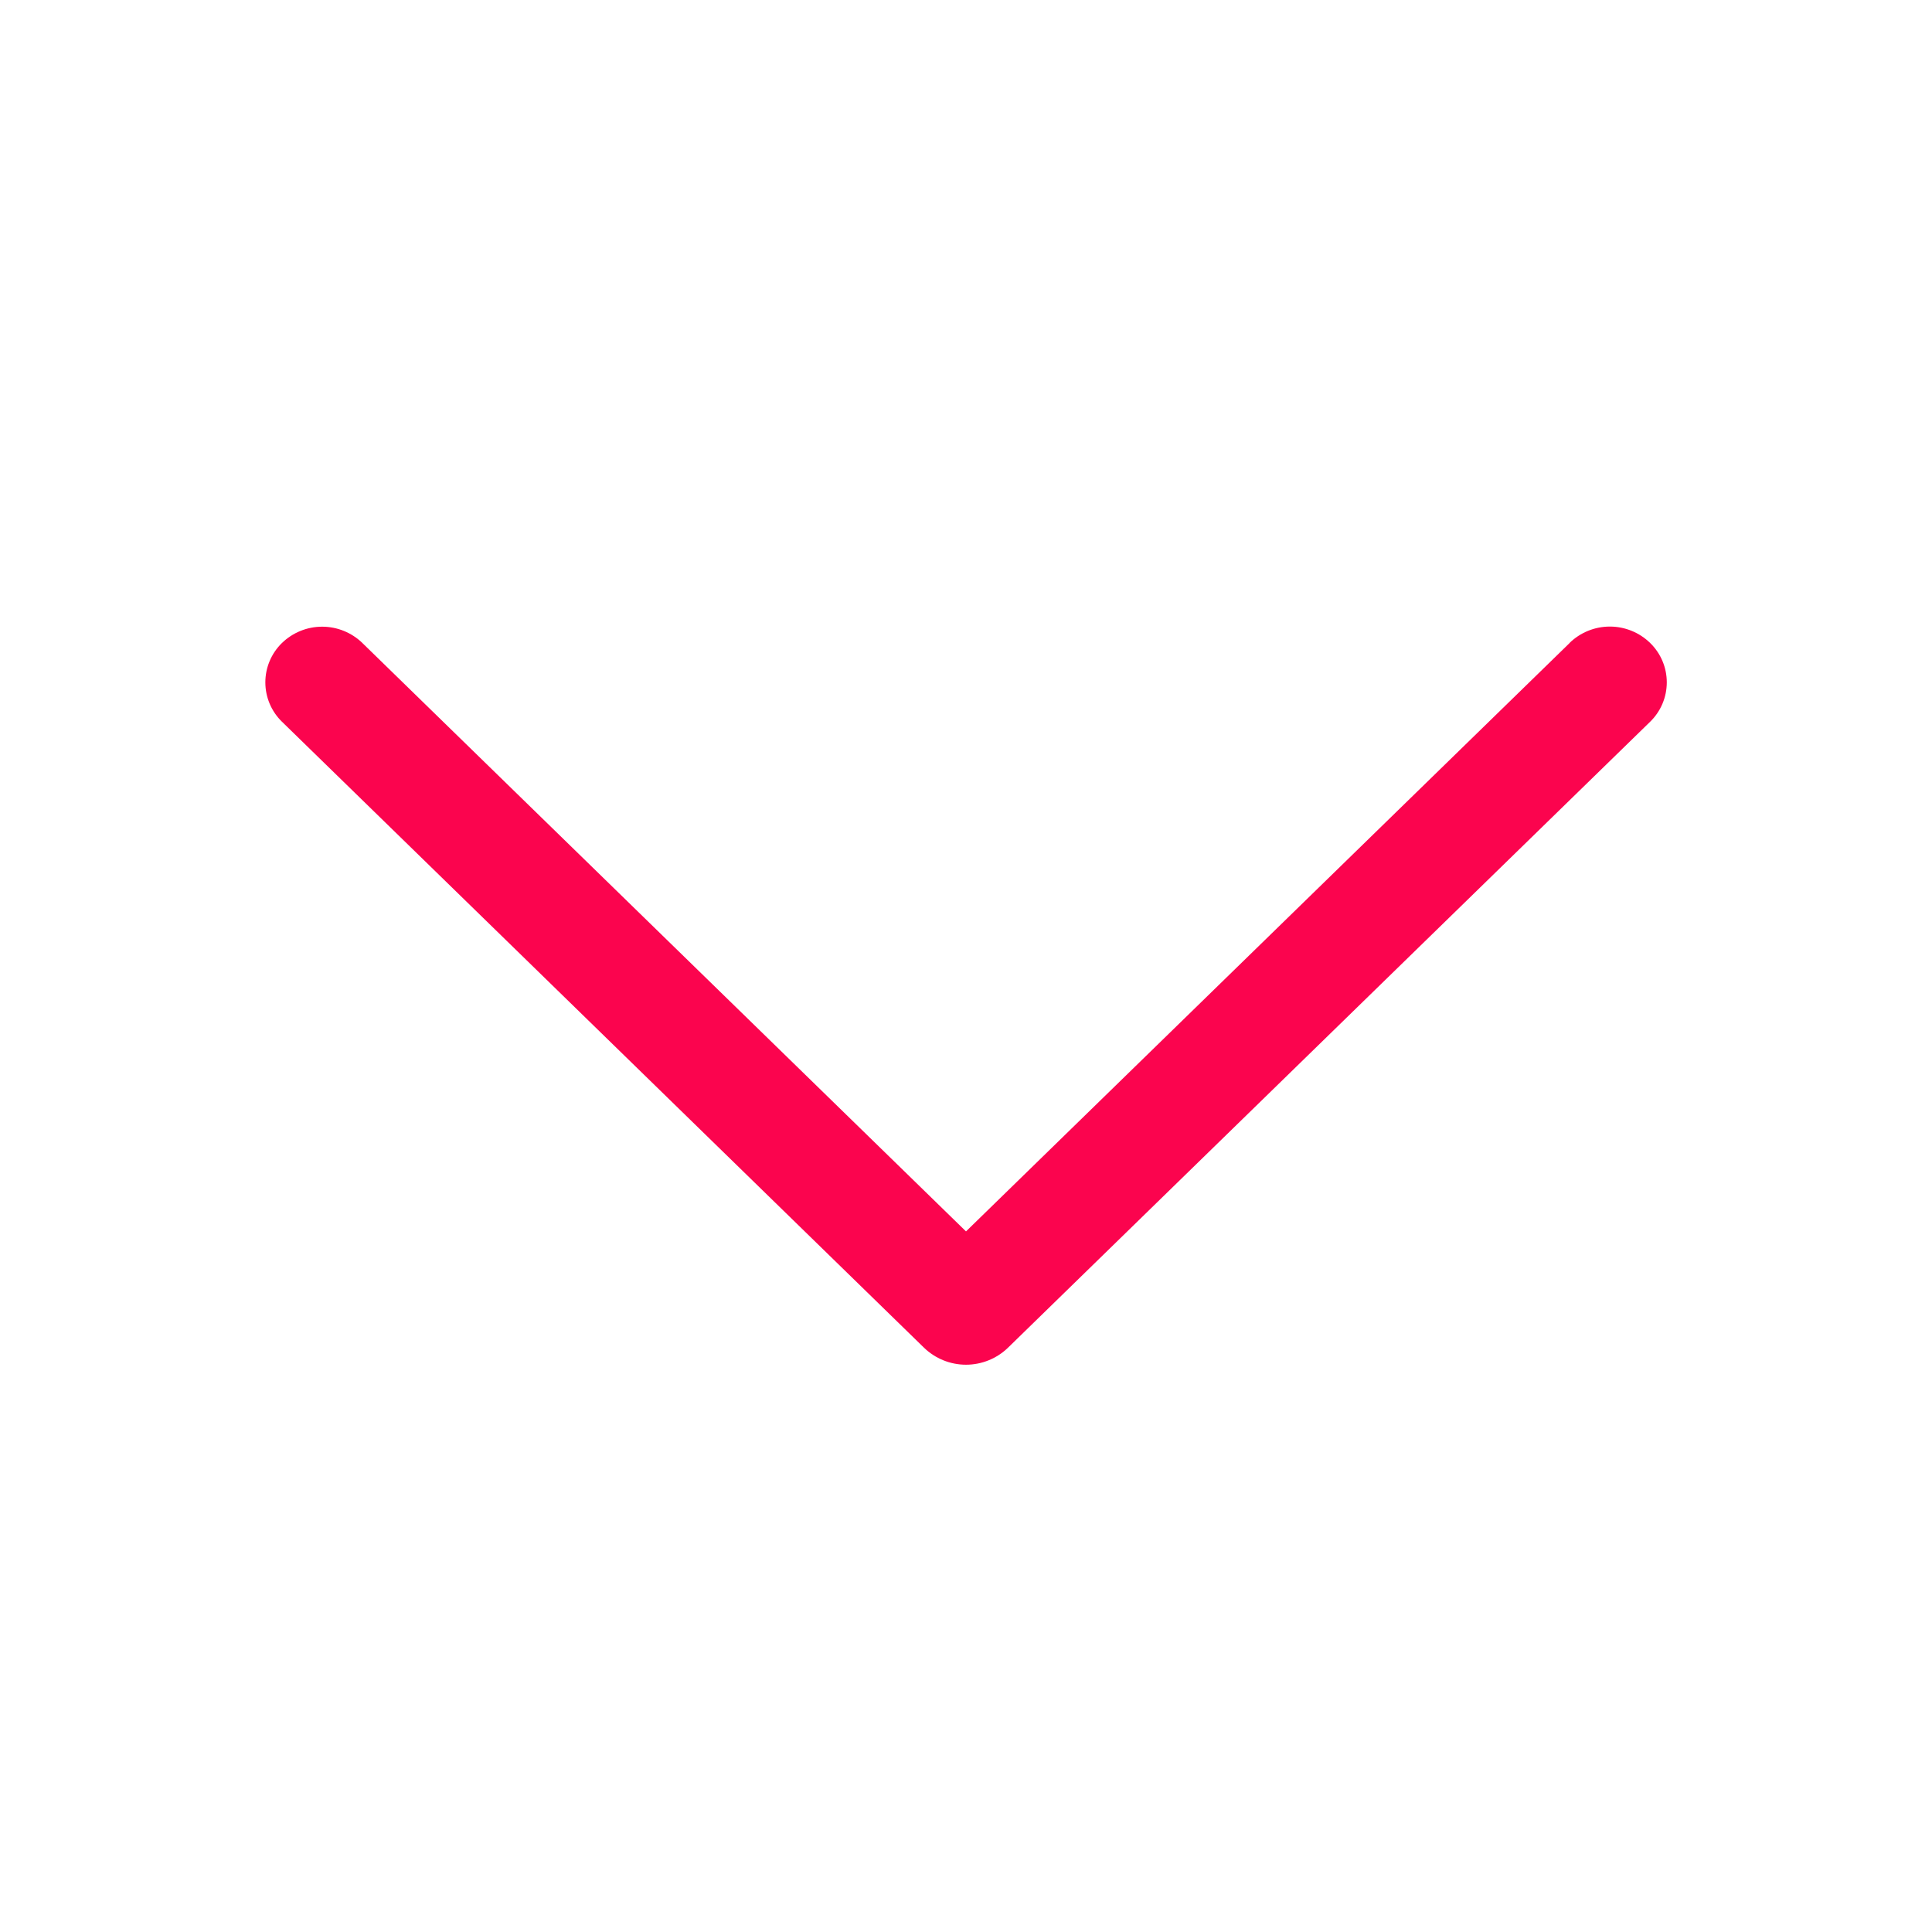 <?xml version="1.0" encoding="UTF-8"?> <svg xmlns="http://www.w3.org/2000/svg" width="1024" height="1024" viewBox="0 0 1024 1024" fill="none"> <path d="M831.873 340.863L512.001 652.671L192.129 340.863C186.414 335.281 178.742 332.156 170.753 332.156C162.764 332.156 155.092 335.281 149.377 340.863C146.61 343.574 144.411 346.811 142.911 350.382C141.41 353.954 140.637 357.789 140.637 361.663C140.637 365.537 141.41 369.372 142.911 372.944C144.411 376.516 146.61 379.752 149.377 382.463L489.665 714.239C495.641 720.064 503.656 723.324 512.001 723.324C520.346 723.324 528.361 720.064 534.337 714.239L874.625 382.527C877.412 379.814 879.627 376.57 881.139 372.986C882.652 369.403 883.431 365.553 883.431 361.663C883.431 357.774 882.652 353.924 881.139 350.34C879.627 346.757 877.412 343.513 874.625 340.799C868.91 335.217 861.238 332.092 853.249 332.092C845.26 332.092 837.588 335.217 831.873 340.799V340.863Z" fill="#FB044E"></path> </svg> 